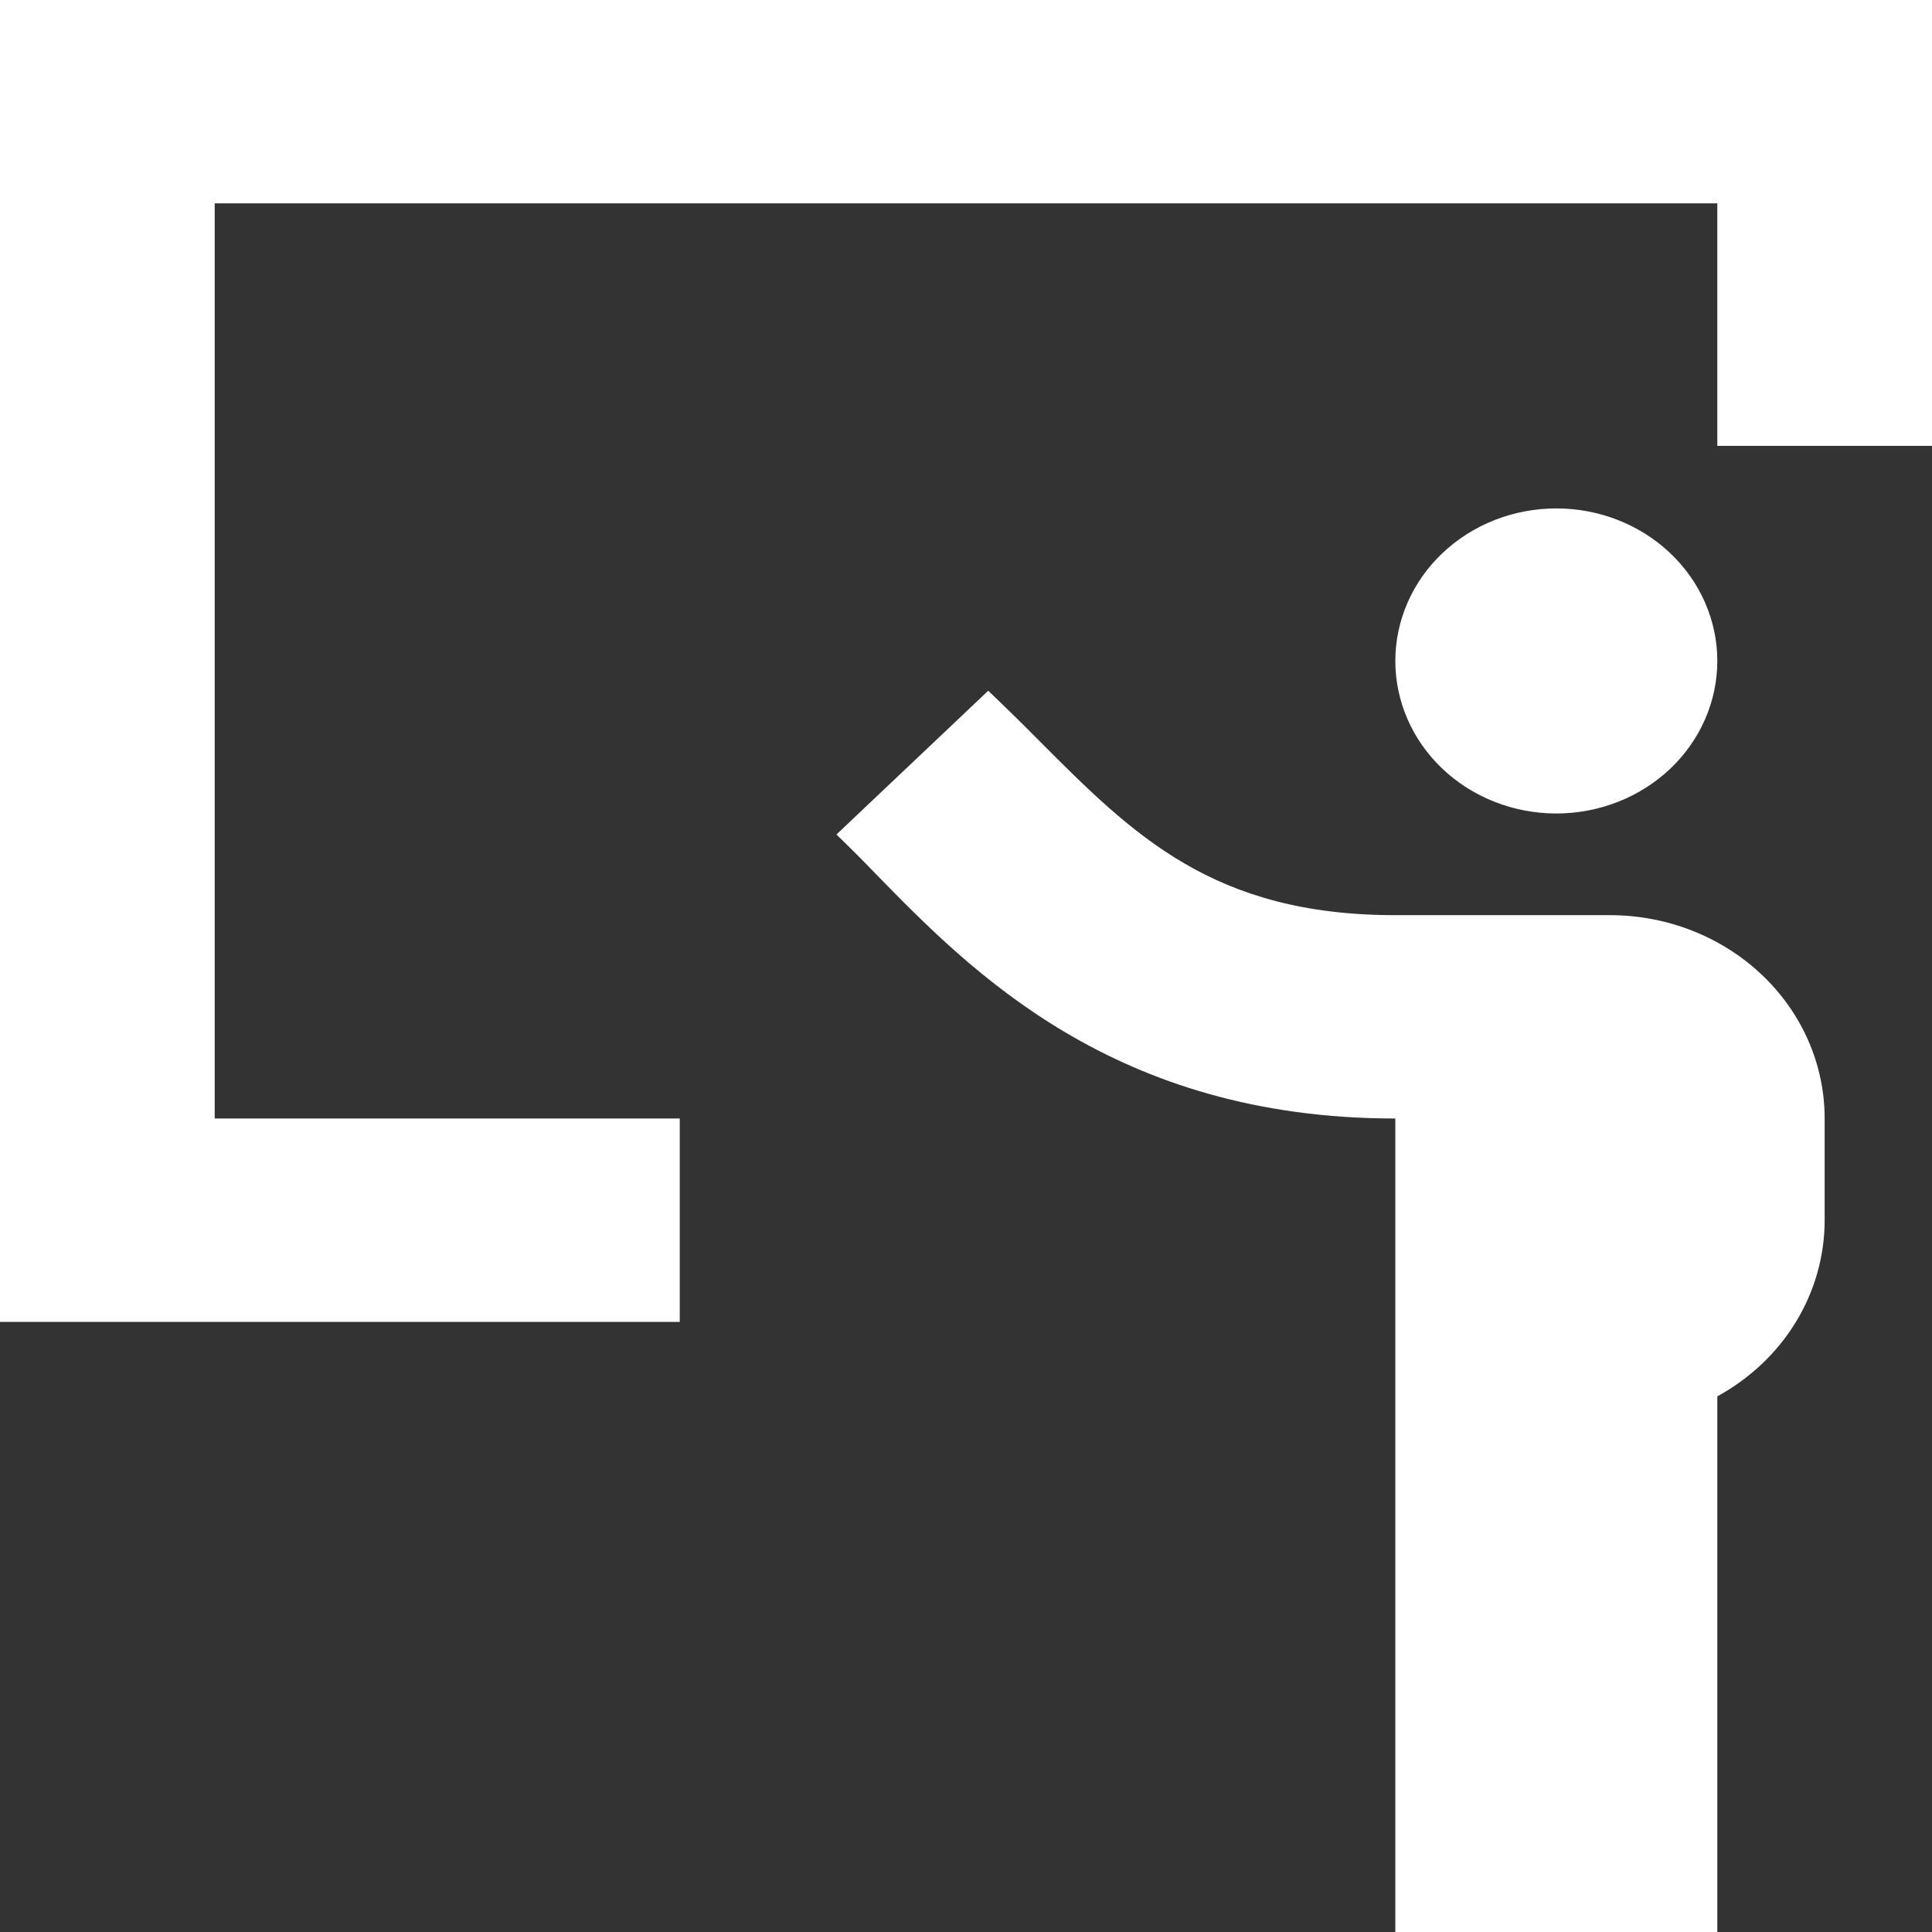 <svg width="32" height="32" viewBox="0 0 32 32" fill="none" xmlns="http://www.w3.org/2000/svg">
<rect x="0" y="0" width="32" height="32" fill="#333333" stroke="none"/>
<path d="M0 0H32V7.385H28.444V3.368H3.556V18.526H11.259V21.895H0V0Z" fill="white"/>
<path d="M17.216 12.273C18.77 13.831 20.094 15.158 23.111 15.158H26.667C27.61 15.158 28.514 15.513 29.181 16.145C29.848 16.776 30.222 17.633 30.222 18.526V20.21C30.222 20.802 30.058 21.383 29.746 21.895C29.434 22.407 28.985 22.832 28.444 23.128V32H23.111V18.526C18.459 18.526 16.078 16.084 14.507 14.476C14.294 14.254 14.076 14.036 13.854 13.822L16.368 11.441C16.663 11.722 16.946 11.999 17.216 12.273ZM28.444 10.947C28.444 11.617 28.163 12.26 27.663 12.734C27.163 13.207 26.485 13.474 25.778 13.474C25.07 13.474 24.392 13.207 23.892 12.734C23.392 12.26 23.111 11.617 23.111 10.947C23.111 10.277 23.392 9.635 23.892 9.161C24.392 8.687 25.07 8.421 25.778 8.421C26.485 8.421 27.163 8.687 27.663 9.161C28.163 9.635 28.444 10.277 28.444 10.947Z" fill="white"/>
</svg>
